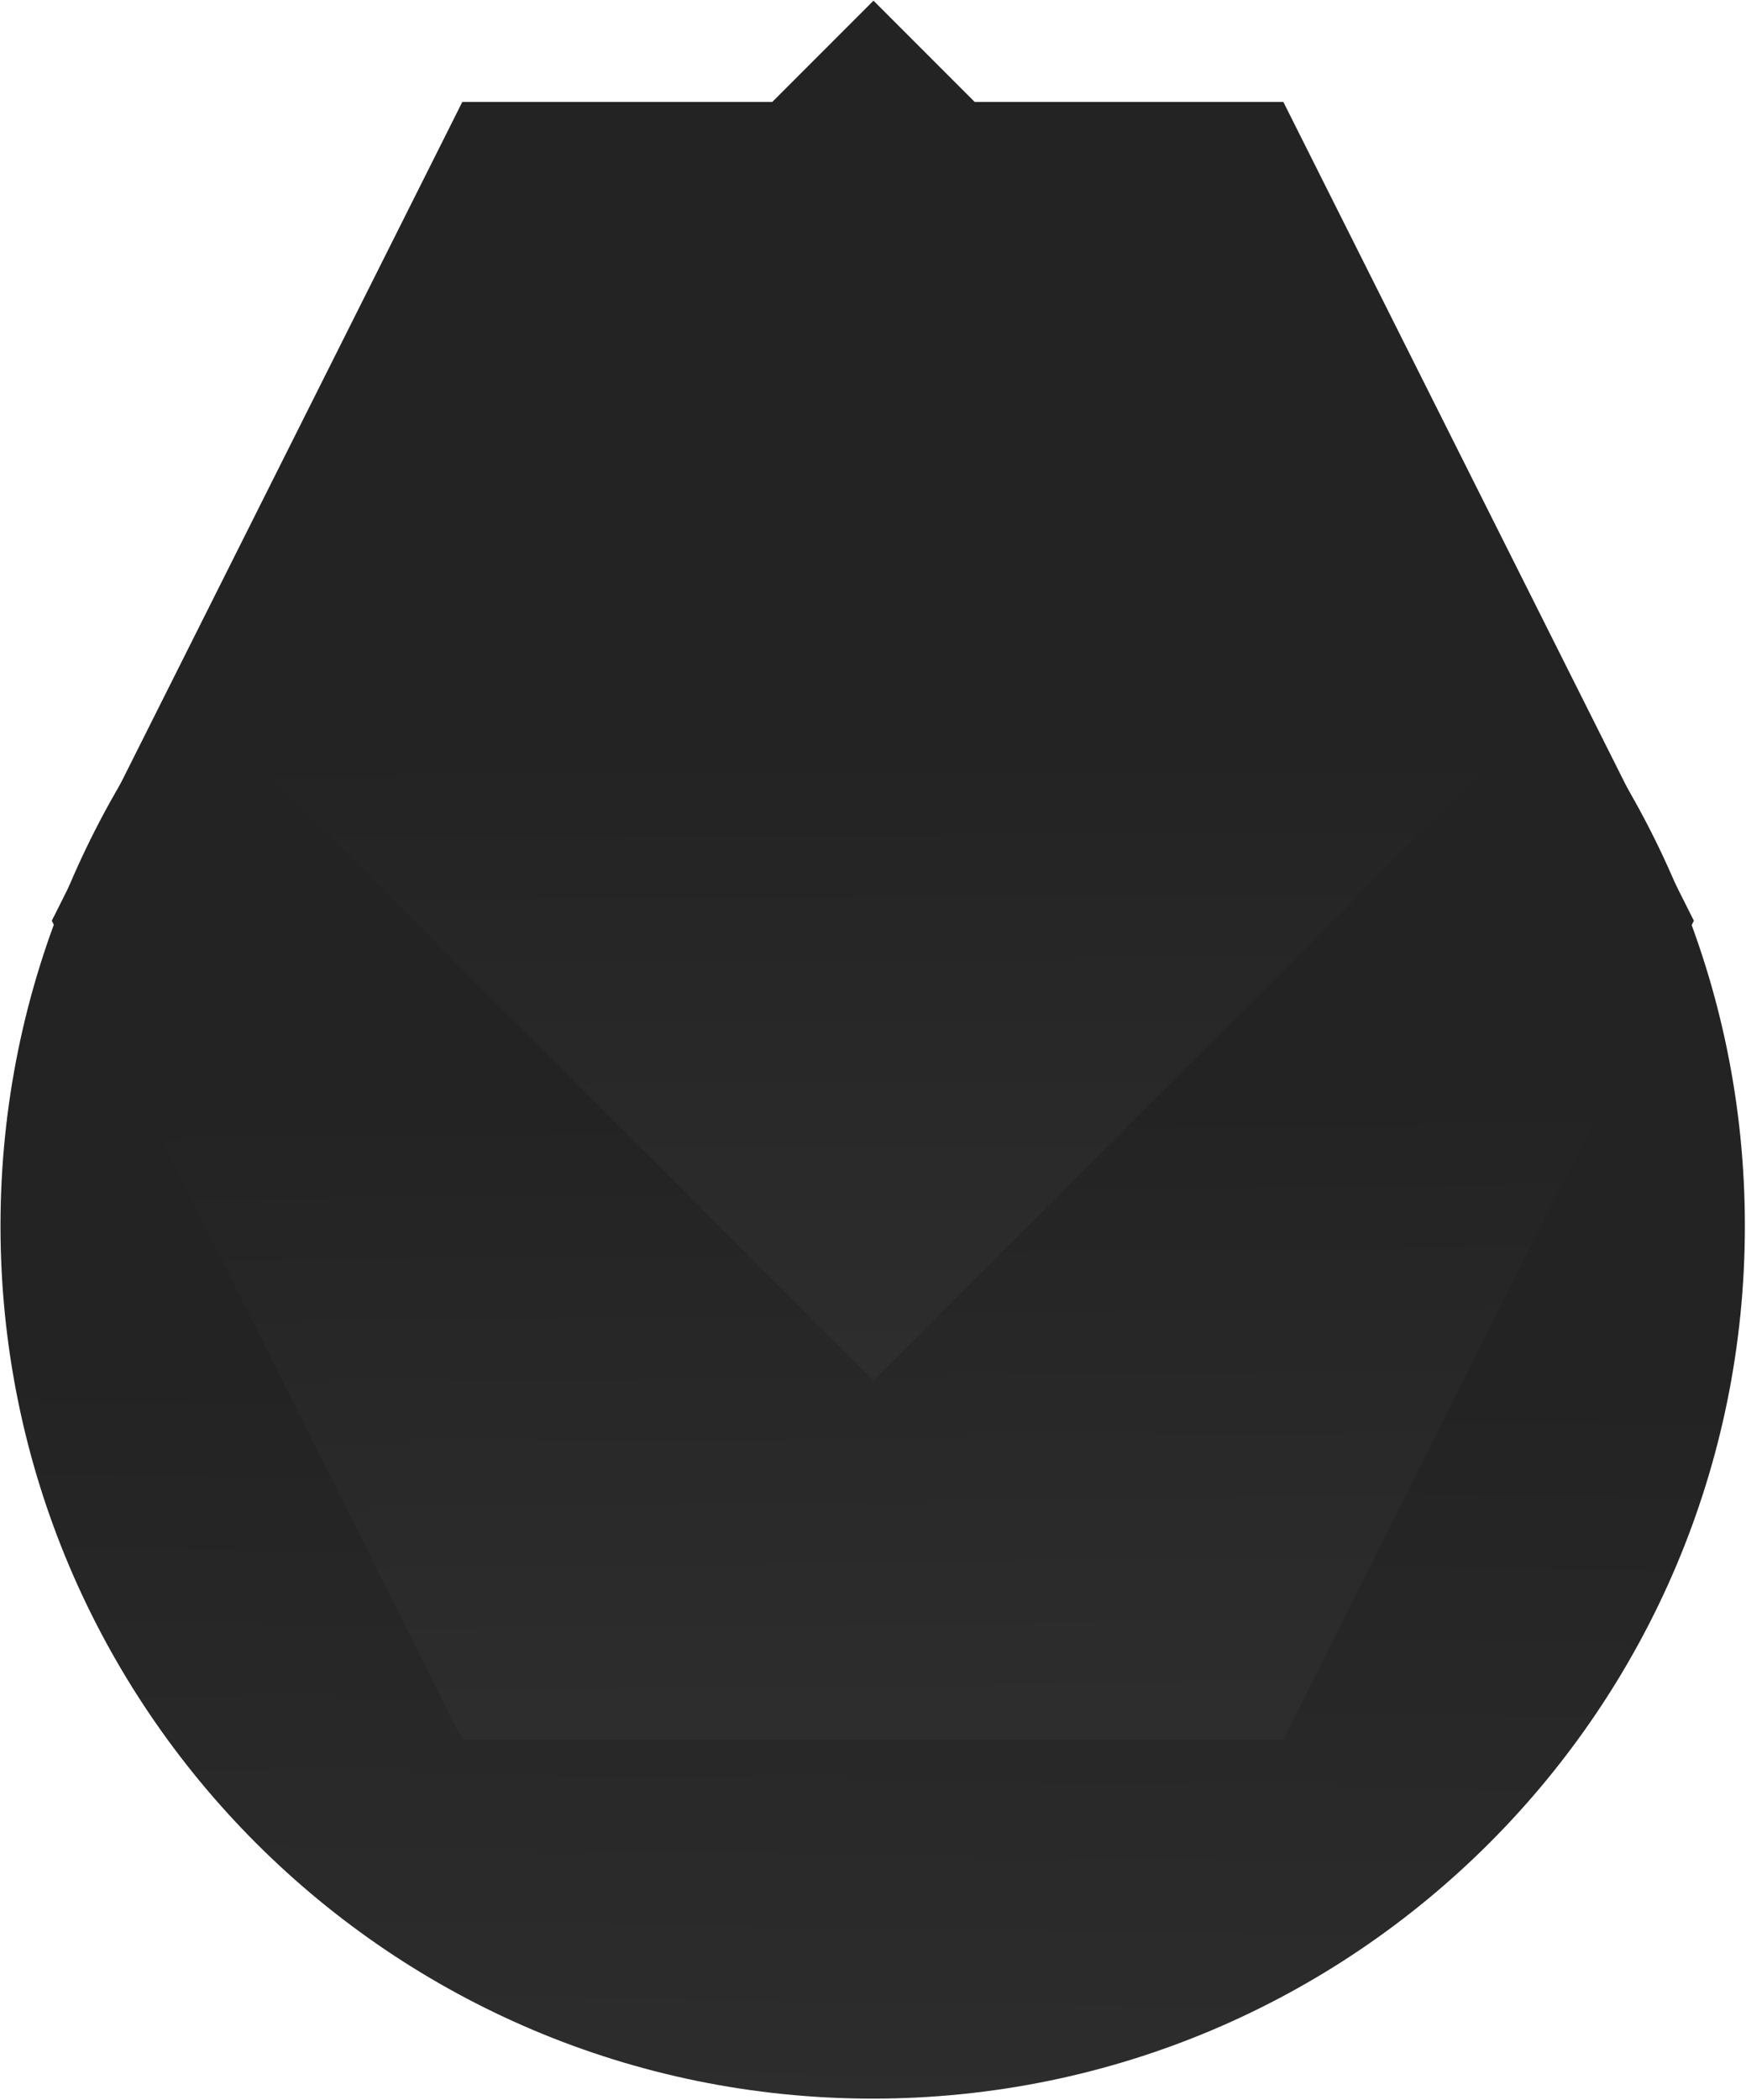 <?xml version="1.0" encoding="UTF-8"?> <svg xmlns="http://www.w3.org/2000/svg" width="1501" height="1804" viewBox="0 0 1501 1804" fill="none"><path d="M1500.03 1053.22C1500.03 639.12 1164.33 303.423 750.225 303.423C336.122 303.423 0.425 639.12 0.425 1053.22C0.425 1467.33 336.122 1803.02 750.225 1803.02C1164.33 1803.02 1500.03 1467.33 1500.03 1053.22Z" fill="url(#paint0_linear_625_77)"></path><path d="M44.527 791.044L397.437 1494.5L1103.27 1494.5L1456.18 791.044L1103.27 87.584L397.437 87.584L44.527 791.044Z" fill="url(#paint1_linear_625_77)"></path><path d="M158.221 593.277L750.925 1185.98L1343.63 593.277L750.925 0.573L158.221 593.277Z" fill="url(#paint2_linear_625_77)"></path><defs><linearGradient id="paint0_linear_625_77" x1="784.406" y1="1182.02" x2="775.225" y2="1821.53" gradientUnits="userSpaceOnUse"><stop stop-color="#232323"></stop><stop offset="0.99" stop-color="#2D2D2D"></stop></linearGradient><linearGradient id="paint1_linear_625_77" x1="749.906" y1="944.523" x2="755.937" y2="1480.24" gradientUnits="userSpaceOnUse"><stop stop-color="#232323"></stop><stop offset="0.99" stop-color="#2D2D2D"></stop></linearGradient><linearGradient id="paint2_linear_625_77" x1="752.248" y1="1170.7" x2="750.883" y2="558.395" gradientUnits="userSpaceOnUse"><stop stop-color="#2D2D2D"></stop><stop offset="0.87" stop-color="#232323"></stop></linearGradient></defs></svg> 